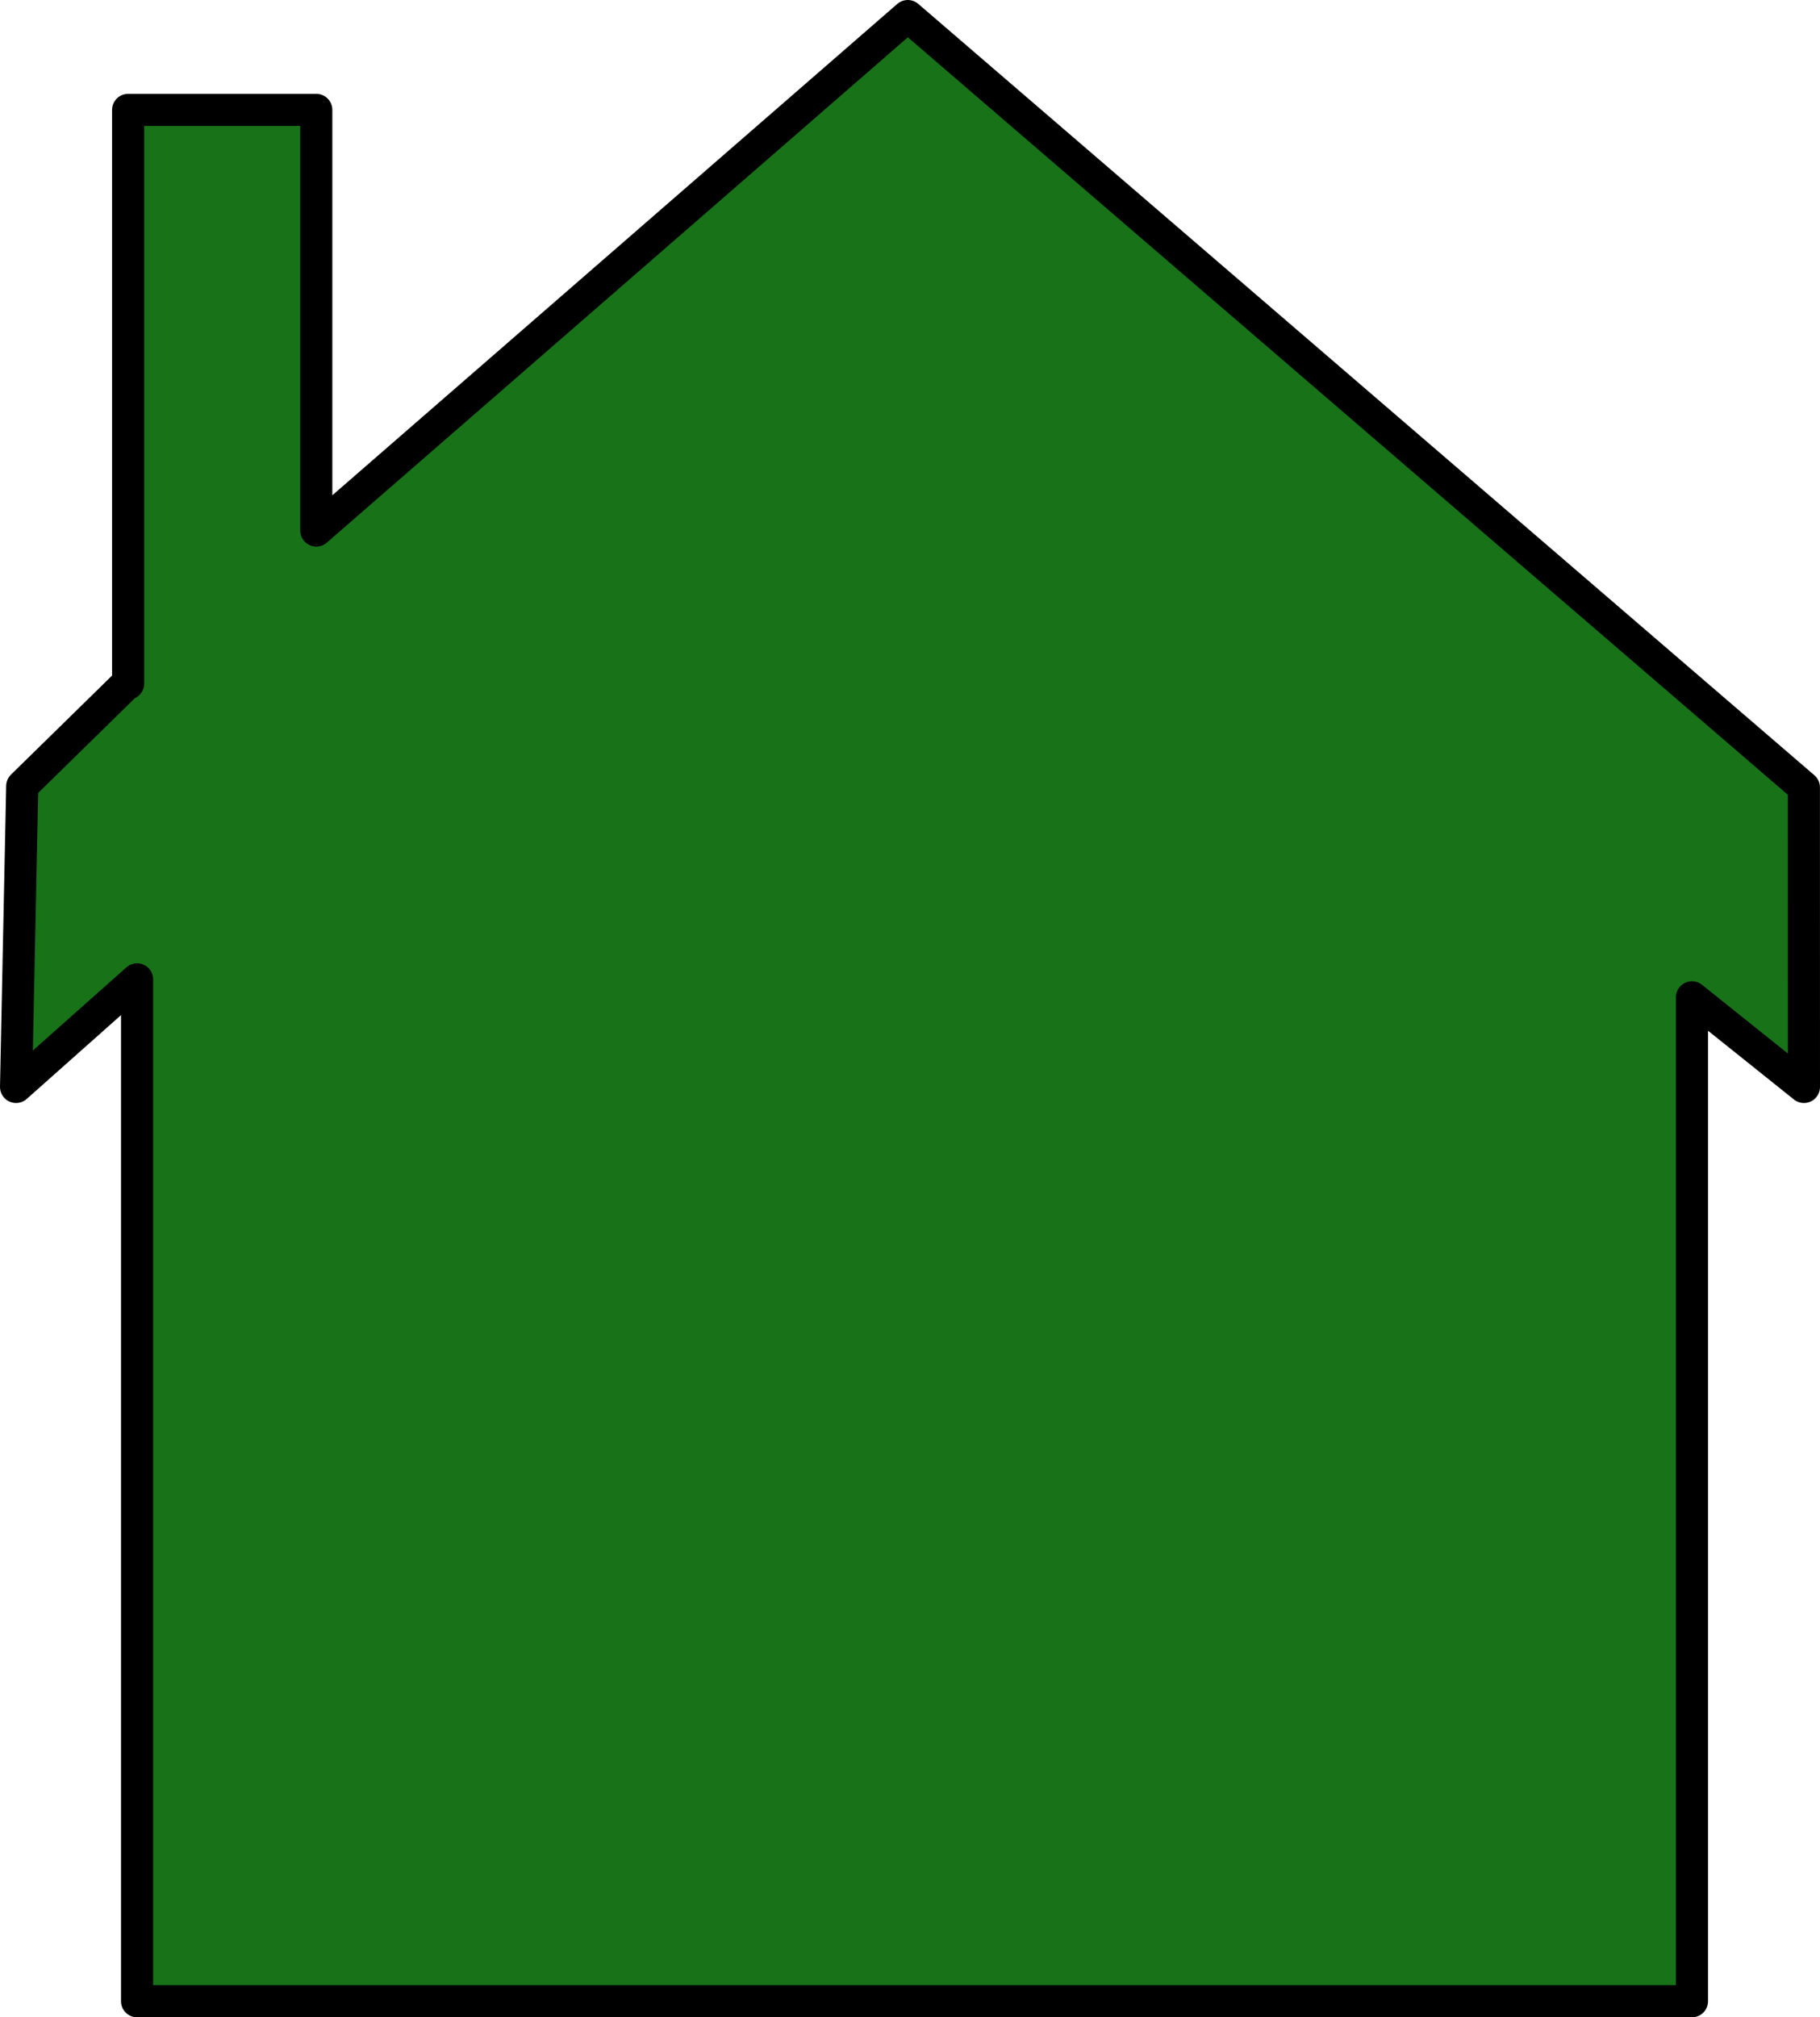 <?xml version="1.0"?><svg width="566.812" height="628.125" xmlns="http://www.w3.org/2000/svg">
 <title>medium green house</title>

 <g>
  <title>Layer 1</title>
  <g id="layer1">
   <path fill="#187218" stroke="#000000" stroke-width="10" stroke-linecap="round" stroke-linejoin="round" stroke-miterlimit="4" id="rect3464" d="m561.796,245.171l0.016,93.266l-34.875,-27.906l0,312.594l-484.25,0l0,-318.188l-37.688,33.5l1.922,-93.678l32.579,-31.916l0.405,0l0,-178.625l58.594,0l0,130.969l184.219,-160.188l279.078,240.172z"/>
  </g>
 </g>
</svg>